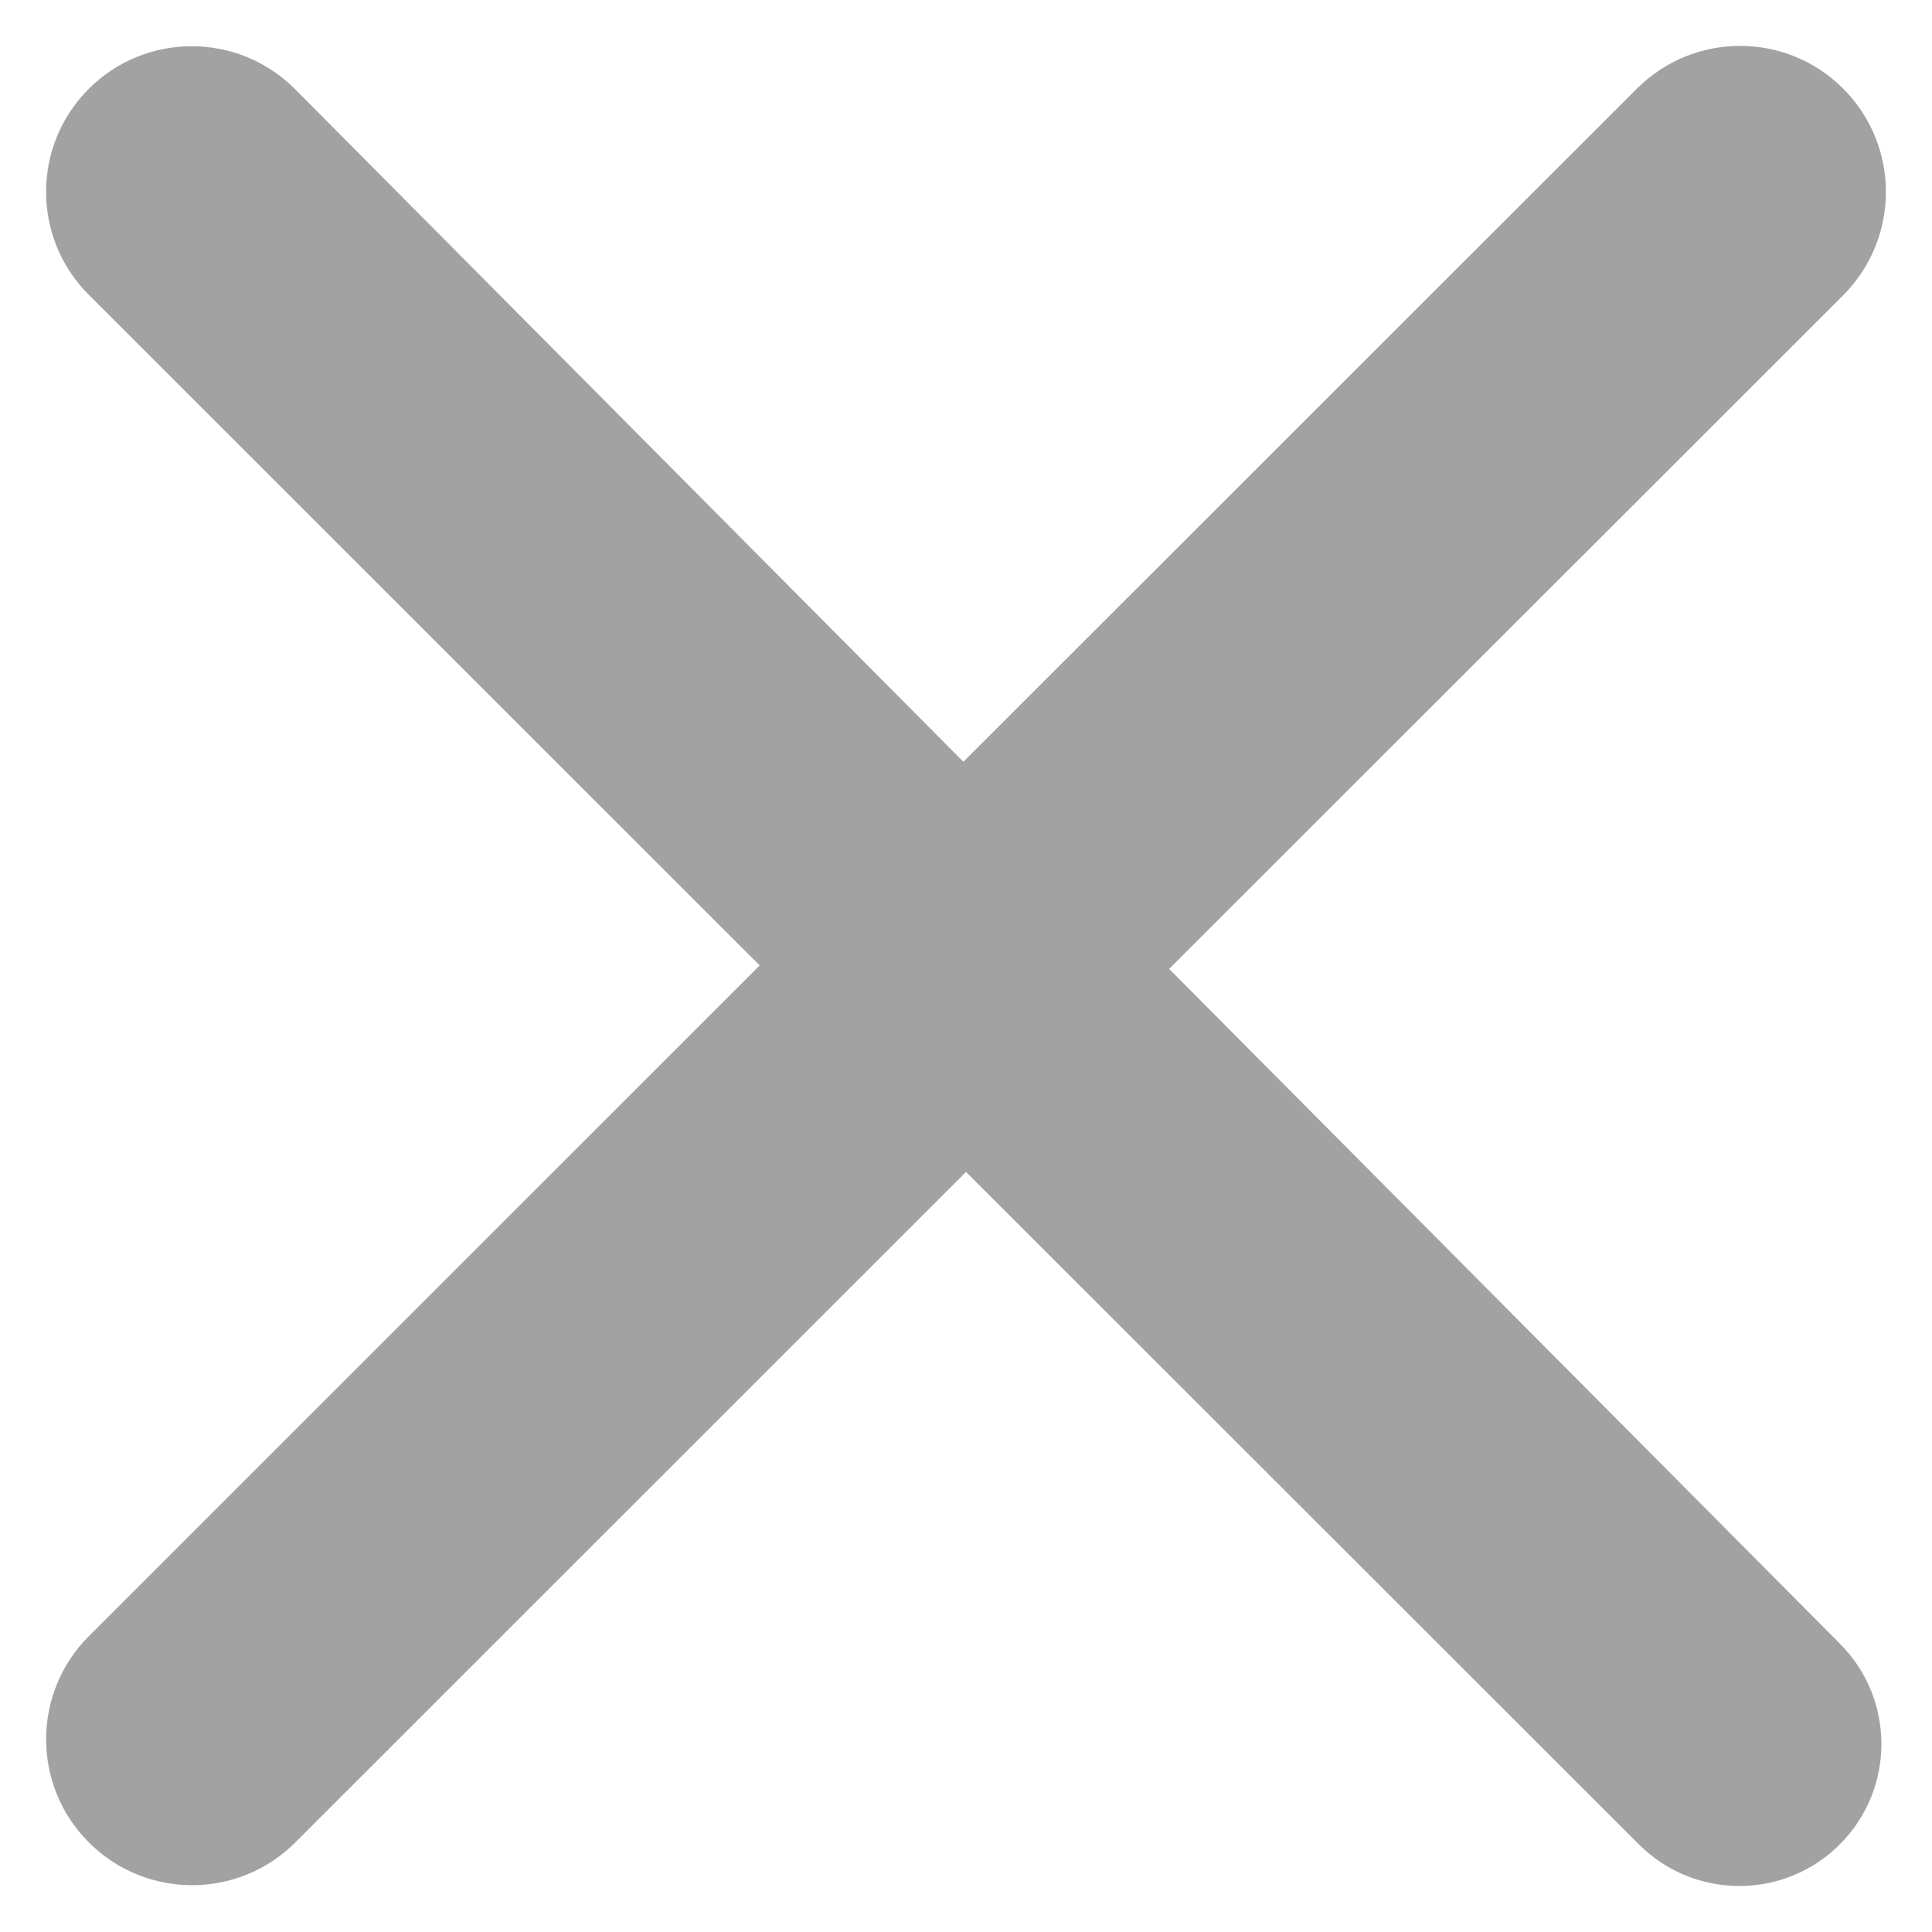 <svg width="14" height="14" viewBox="0 0 14 14" fill="none" xmlns="http://www.w3.org/2000/svg">
<path d="M13.357 0.643C12.944 0.229 12.275 0.229 11.861 0.643L6.981 5.52L2.139 0.647C1.727 0.232 1.056 0.231 0.643 0.644C0.231 1.056 0.231 1.724 0.643 2.136L5.505 6.996L0.644 11.856C0.231 12.269 0.231 12.939 0.644 13.351C1.057 13.764 1.727 13.764 2.14 13.351L7 8.492L11.876 13.365C12.28 13.769 12.936 13.767 13.337 13.36C13.733 12.959 13.732 12.313 13.335 11.913L8.472 7.021L13.357 2.139C13.769 1.725 13.769 1.056 13.357 0.643Z" fill="#A3A2A2"/>
</svg>
